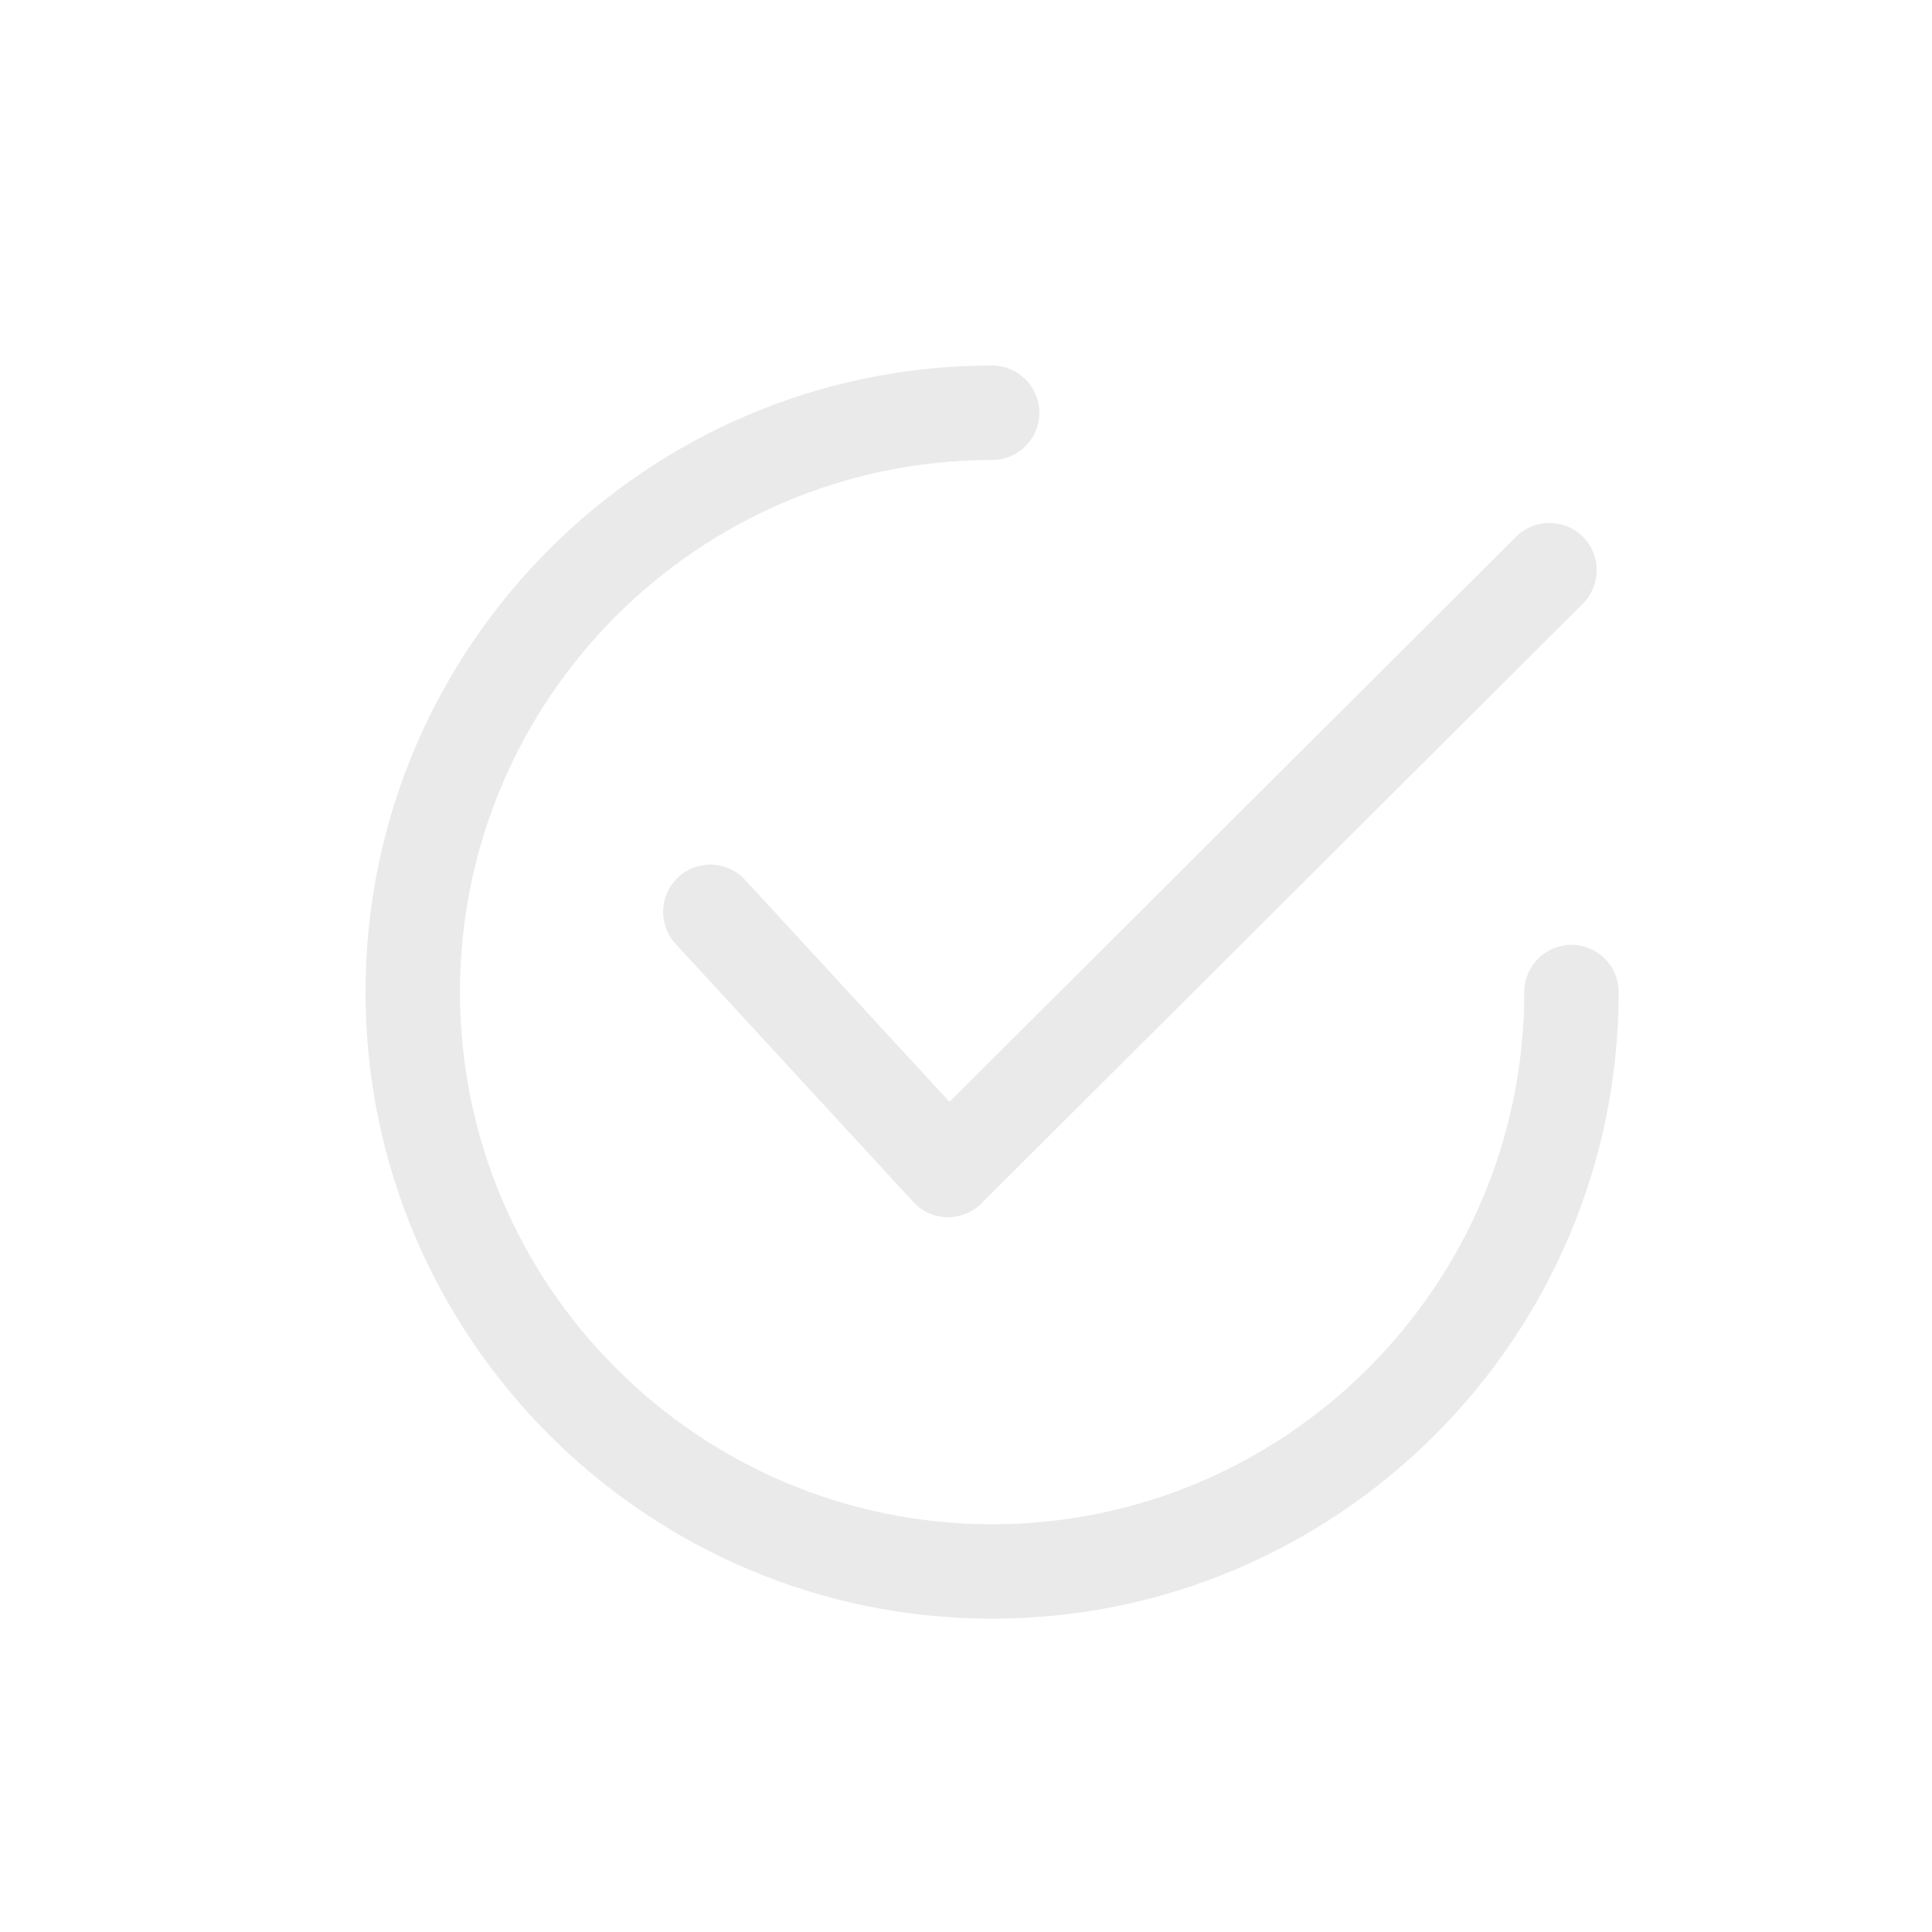 <svg width="22" height="22" viewBox="0 0 22 22" fill="none" xmlns="http://www.w3.org/2000/svg">
<g clip-path="url(#clip0_1571_2274)">
<path d="M18.025 6.113C17.815 5.903 17.474 5.902 17.264 6.112L10.812 12.547L8.484 10.019C8.283 9.801 7.943 9.786 7.724 9.988C7.506 10.189 7.492 10.529 7.693 10.748L10.4 13.687C10.499 13.795 10.638 13.858 10.784 13.861C10.788 13.861 10.792 13.861 10.796 13.861C10.938 13.861 11.075 13.804 11.175 13.704L18.024 6.874C18.234 6.664 18.235 6.323 18.025 6.113Z" fill="#EAEAEA"/>
<path d="M17.895 10.759C17.598 10.759 17.357 11 17.357 11.297C17.357 14.639 14.639 17.357 11.297 17.357C7.956 17.357 5.238 14.639 5.238 11.297C5.238 7.956 7.956 5.238 11.297 5.238C11.594 5.238 11.835 4.997 11.835 4.7C11.835 4.403 11.594 4.162 11.297 4.162C7.363 4.162 4.162 7.363 4.162 11.297C4.162 15.231 7.363 18.432 11.297 18.432C15.231 18.432 18.432 15.231 18.432 11.297C18.432 11 18.192 10.759 17.895 10.759Z" fill="#EAEAEA"/>
</g>
<defs>
<clipPath id="clip0_1571_2274">
<rect width="14.27" height="14.27" fill="white" transform="translate(4.162 4.162)"/>
</clipPath>
</defs>
</svg>

